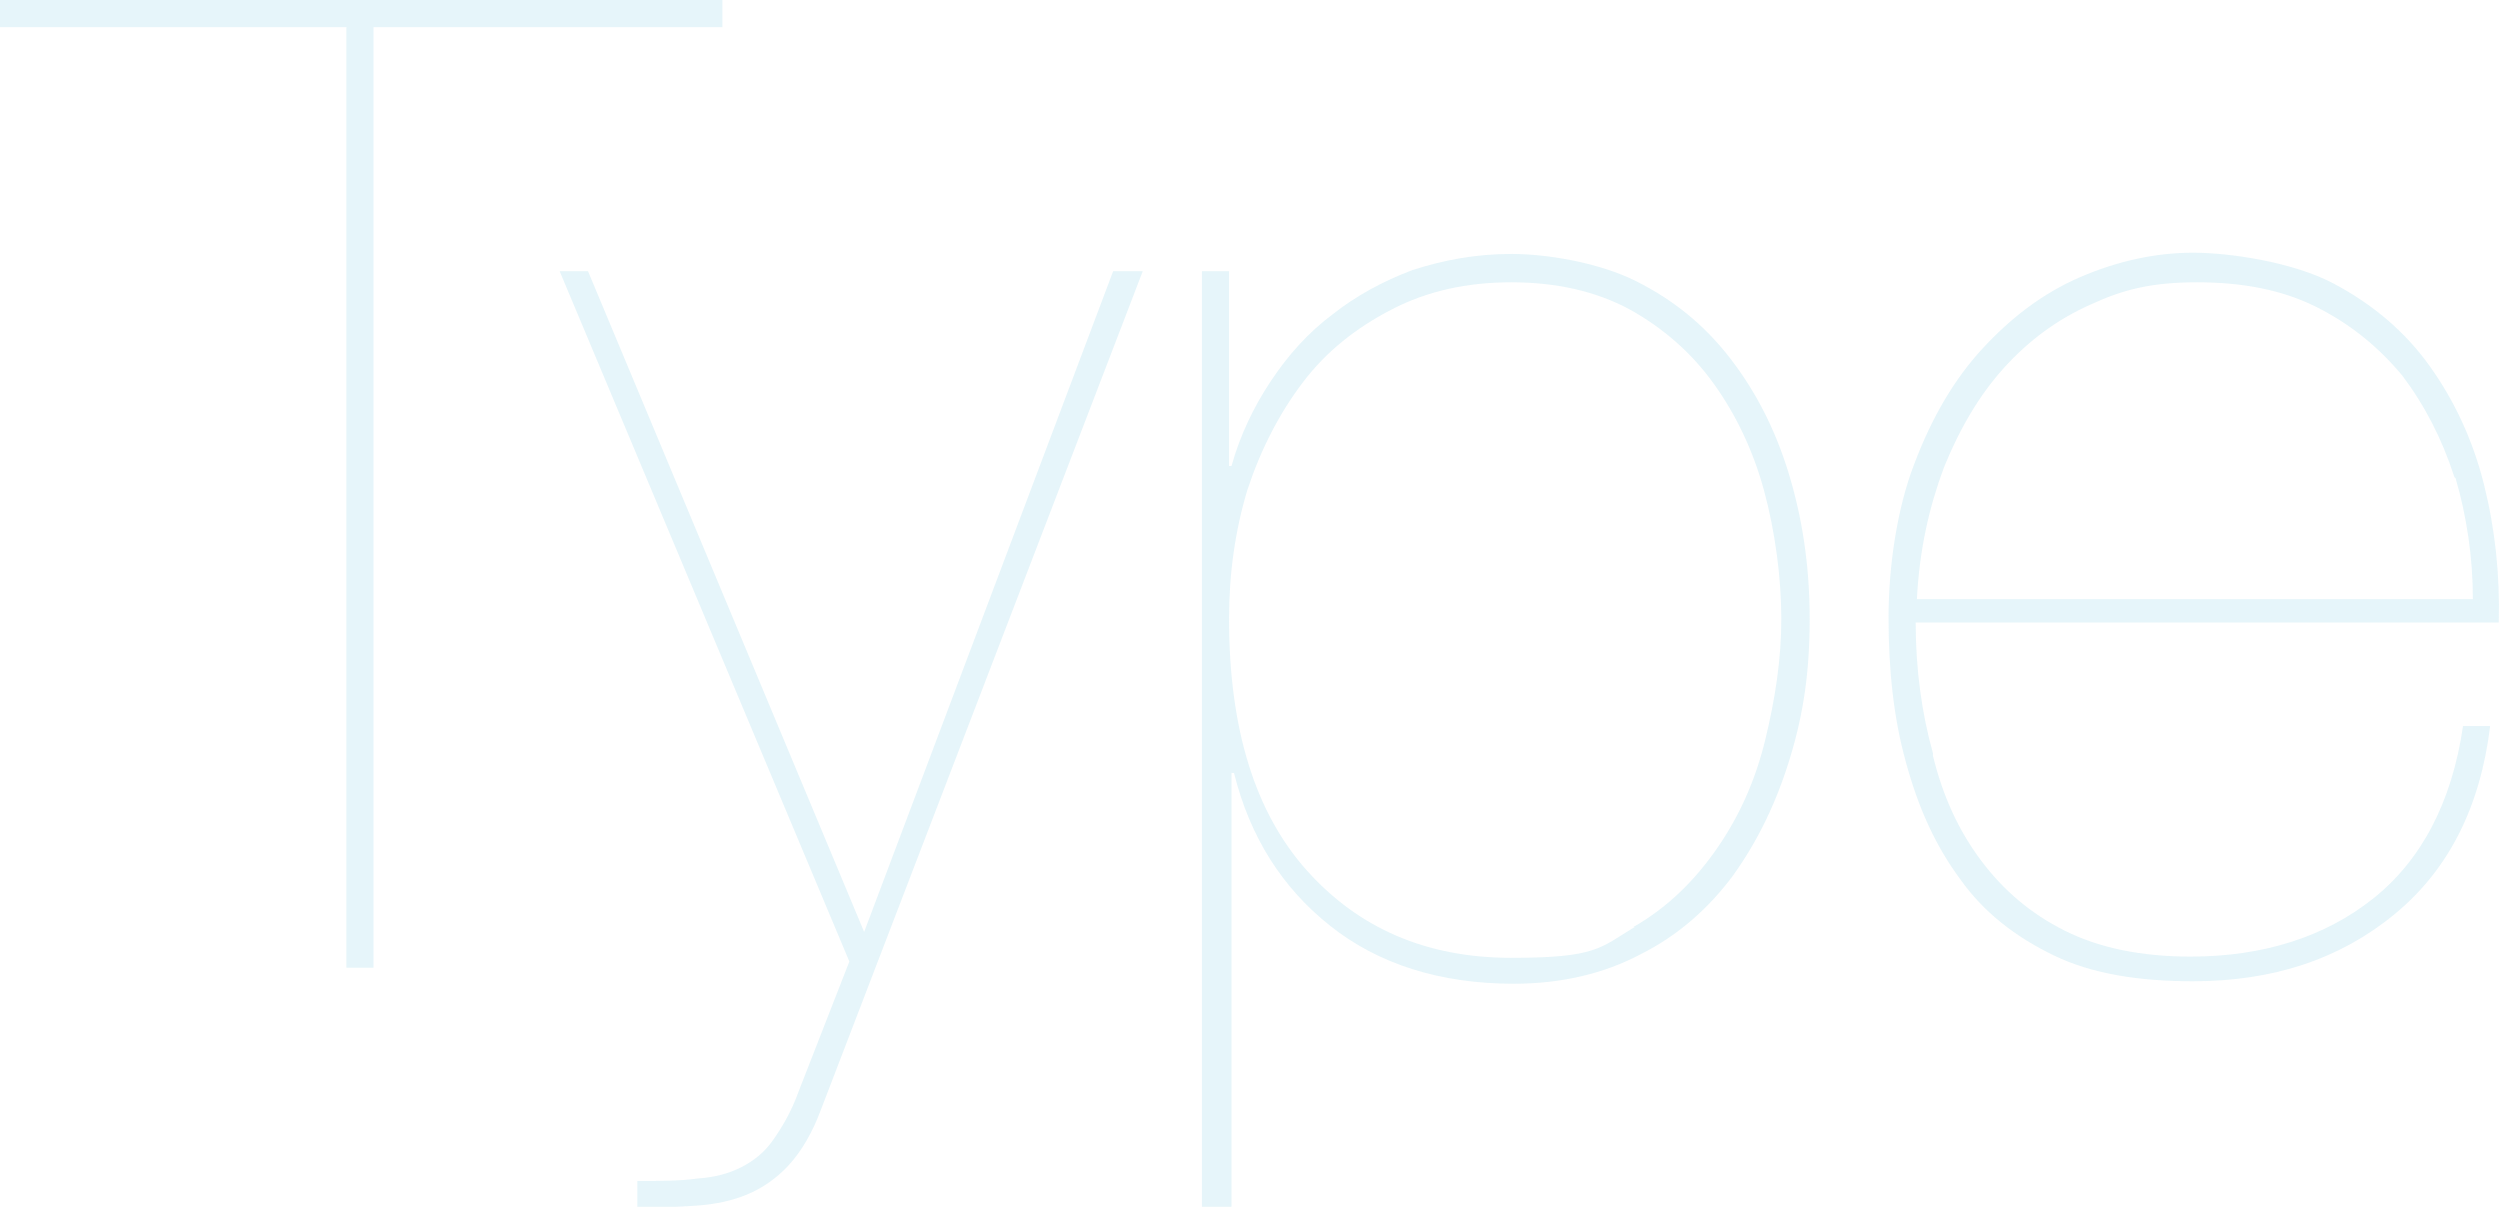 <?xml version="1.0" encoding="UTF-8"?>
<svg id="_レイヤー_1" data-name="レイヤー_1" xmlns="http://www.w3.org/2000/svg" version="1.1" viewBox="0 0 202.8 97.9">
  <!-- Generator: Adobe Illustrator 29.4.0, SVG Export Plug-In . SVG Version: 2.1.0 Build 152)  -->
  <defs>
    <style>
      .st0 {
        fill: #81cde4;
      }

      .st1 {
        opacity: .2;
      }
    </style>
  </defs>
  <g class="st1">
    <path class="st0" d="M0,0h58.6v2.2h-28.3v76.3h-2.2V2.2H0V0Z"/>
    <path class="st0" d="M92.7,22l-26.1,68c-.7,1.9-1.6,3.4-2.6,4.5-1,1.1-2.2,1.9-3.4,2.4-1.2.5-2.6.8-4.1.9-1.5.1-3.1.2-4.8.2v-2.2c1.9,0,3.5,0,4.9-.2,1.4-.1,2.5-.4,3.5-.9,1-.5,1.9-1.2,2.6-2.2s1.5-2.3,2.1-4l4.1-10.5-23.5-56h2.3l22.4,53.6,20.2-53.6h2.3Z"/>
    <path class="st0" d="M97.5,97.9V22h2.2v15.8h.2c.7-2.5,1.8-4.8,3.2-6.9,1.4-2.1,3-3.9,5-5.4,1.9-1.5,4.1-2.7,6.5-3.6,2.5-.8,5.1-1.3,8-1.3s7.1.7,10.1,2.2c3,1.5,5.5,3.5,7.6,6.2s3.7,5.8,4.8,9.4c1.1,3.6,1.7,7.5,1.7,11.8s-.5,7.7-1.6,11.3c-1.1,3.6-2.6,6.7-4.6,9.5-2,2.7-4.5,4.9-7.5,6.4-3,1.6-6.5,2.4-10.3,2.4-6,0-11-1.6-14.9-4.7-3.9-3.1-6.5-7.2-7.8-12.4h-.2v35.2h-2.2ZM132.5,75.2c2.8-1.6,5-3.8,6.8-6.4,1.8-2.6,3.1-5.5,3.9-8.8.8-3.3,1.3-6.5,1.3-9.8s-.5-7.1-1.4-10.4c-.9-3.3-2.3-6.2-4.1-8.7-1.8-2.5-4.1-4.5-6.8-6-2.8-1.5-6-2.2-9.6-2.2s-6.8.7-9.7,2.2c-2.9,1.5-5.3,3.4-7.2,5.9-1.9,2.5-3.4,5.4-4.5,8.7-1,3.3-1.5,6.8-1.5,10.5,0,8.9,2.1,15.7,6.3,20.4,4.2,4.7,9.7,7.1,16.6,7.1s7.2-.8,10-2.5Z"/>
    <path class="st0" d="M156.8,61.3c.8,3.3,2.1,6.1,3.9,8.5,1.8,2.4,4,4.3,6.8,5.7,2.8,1.4,6.2,2.1,10.2,2.1,5.9,0,10.9-1.6,14.8-4.7,3.9-3.1,6.4-7.8,7.3-14h2.2c-.8,6.6-3.4,11.7-7.8,15.3-4.4,3.6-9.8,5.4-16.3,5.4-4.4,0-8.2-.6-11.3-2.1-3.1-1.5-5.7-3.5-7.6-6.2-2-2.7-3.4-5.8-4.4-9.5-1-3.6-1.4-7.5-1.4-11.7s.7-8.9,2.1-12.5c1.4-3.7,3.2-6.8,5.5-9.3,2.3-2.5,4.9-4.5,7.9-5.8,3-1.3,6.1-2,9.2-2s8.2.8,11.4,2.5c3.2,1.7,5.8,3.9,7.8,6.7,2,2.8,3.5,6,4.4,9.6.9,3.6,1.3,7.3,1.2,11.2h-47.3c0,3.8.5,7.4,1.4,10.6ZM199.1,38.7c-1-3.1-2.4-5.8-4.2-8.2-1.9-2.3-4.2-4.2-7-5.6-2.8-1.4-6-2-9.7-2s-6,.6-8.6,1.8c-2.7,1.2-5,2.9-7,5.1-2,2.2-3.6,4.9-4.9,8.1-1.2,3.2-2,6.7-2.2,10.7h45.1c0-3.4-.5-6.7-1.4-9.8Z"/>
  </g>
</svg>
